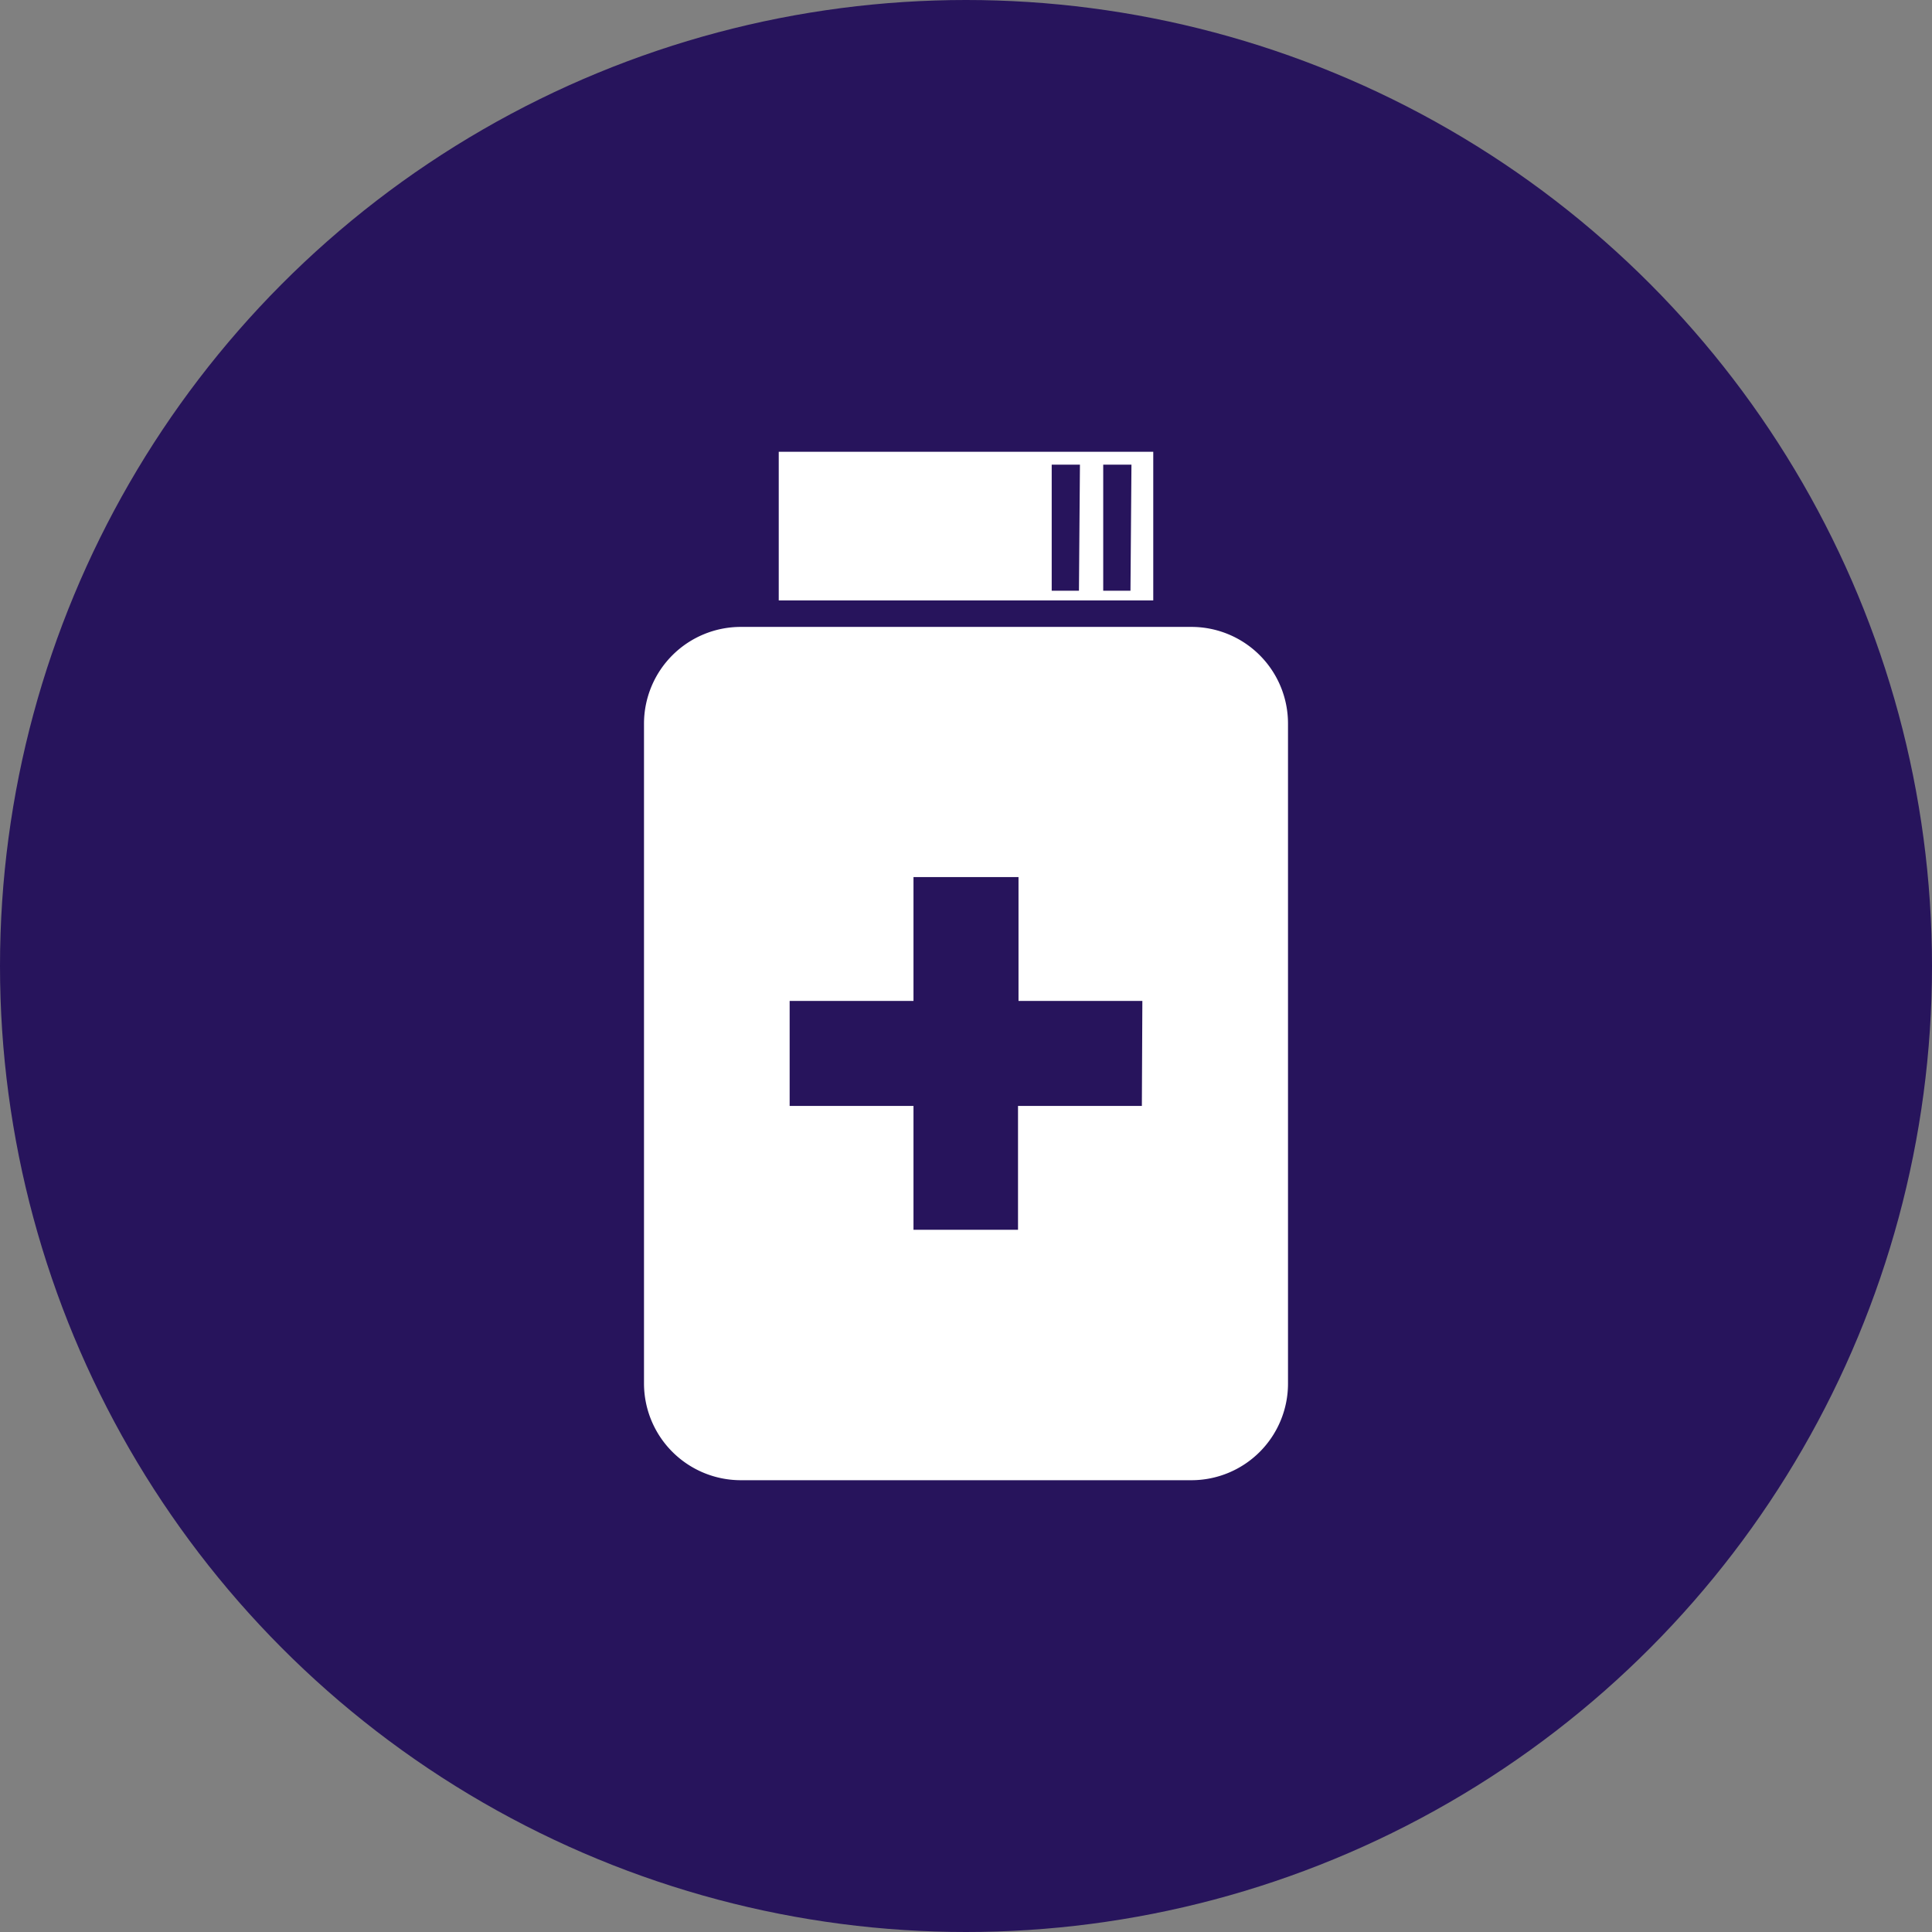 <svg xmlns="http://www.w3.org/2000/svg" viewBox="0 0 78 78"><rect x="0" y="0" width="78" height="78" fill="#808080" stroke="none"/><defs><style>.cls-1{fill:#27145c;}.cls-2{fill:#fff;}</style></defs><title>speciality-otc</title><g id="Layer_2" data-name="Layer 2"><g id="Text"><circle class="cls-1" cx="39" cy="39" r="39"/><path class="cls-2" d="M46.56,18.24H31.44v6H46.56Zm-3,5.61H42.46V18.76H43.6Zm2.08,0H44.54V18.76h1.14Z"/><path class="cls-2" d="M48.1,25.31H29.9A3.91,3.91,0,0,0,26,29.22V55.85a3.91,3.91,0,0,0,3.91,3.91H48.1a3.9,3.9,0,0,0,3.9-3.9V29.22A3.9,3.9,0,0,0,48.1,25.31Zm-2,19.34h-5v5H36.88v-5h-5V40.41h5v-5h4.24v5h5Z"/></g></g></svg>
